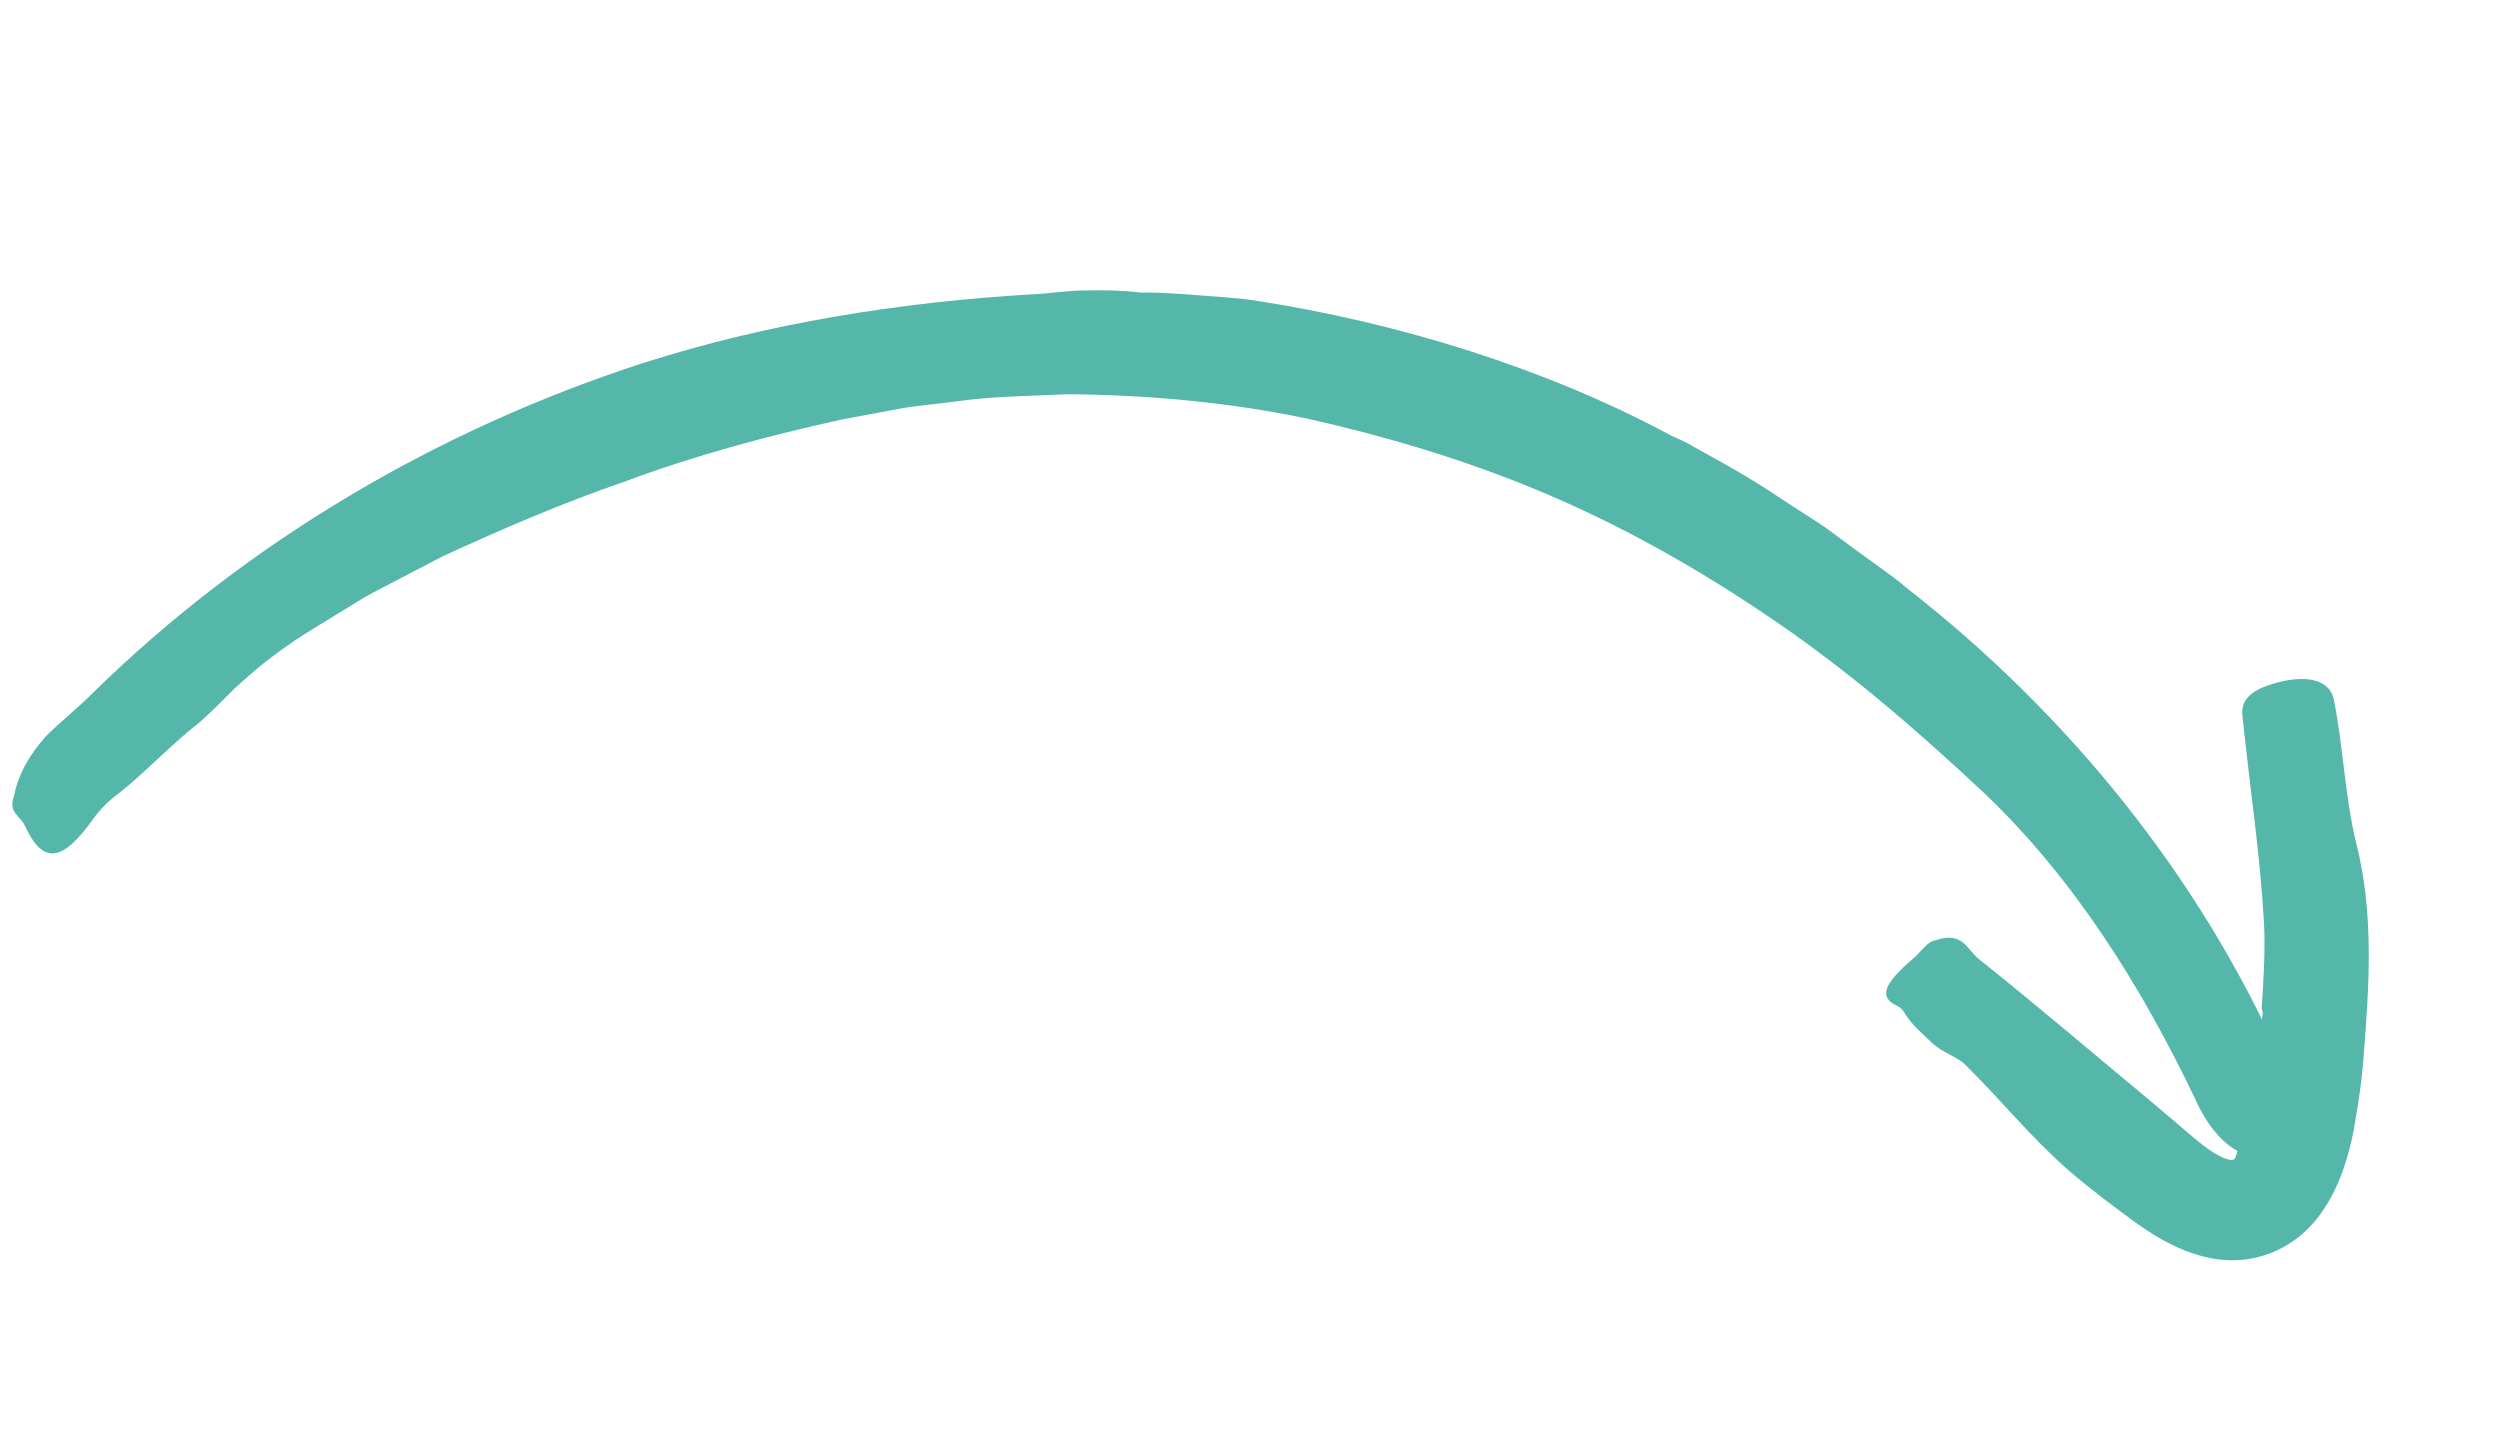 <svg width="122" height="71" viewBox="0 0 122 71" fill="none" xmlns="http://www.w3.org/2000/svg">
<g clip-path="url(#clip0_210_7242)">
<path d="M82.349 21.629C83.16 22.108 85.079 23.073 87.098 24.454C87.611 24.79 88.138 25.129 88.673 25.471C89.208 25.812 89.703 26.214 90.216 26.581C91.219 27.341 92.246 28.005 93.061 28.706C100.875 34.794 107.35 42.748 111.359 51.841C111.935 53.287 113.032 55.681 111.429 56.313C109.758 56.967 108.124 55.903 107.122 53.622C104.513 48.161 101.206 42.853 96.79 38.667C93.561 35.639 90.215 32.753 86.572 30.272C82.939 27.785 79.096 25.614 75.045 23.927C71.402 22.412 67.623 21.288 63.789 20.427C59.94 19.625 56.01 19.27 52.079 19.239C50.23 19.329 48.38 19.333 46.553 19.604C45.635 19.73 44.719 19.786 43.811 19.963L41.09 20.47C37.487 21.263 33.919 22.217 30.463 23.509C27.453 24.541 24.522 25.808 21.611 27.143L19.481 28.253C18.776 28.634 18.044 28.969 17.371 29.407C16.008 30.254 14.599 31.041 13.318 32.021C12.706 32.467 12.078 33.028 11.448 33.596C10.839 34.201 10.239 34.833 9.605 35.36C8.512 36.192 6.928 37.836 5.841 38.678C5.362 39.033 4.921 39.453 4.576 39.923C3.048 42.089 2.096 42.222 1.206 40.28C1.017 39.849 0.425 39.659 0.652 38.959C0.66 38.929 0.676 38.87 0.684 38.841C0.918 37.675 1.505 36.771 2.205 35.968C2.949 35.209 3.807 34.551 4.56 33.786C12.089 26.407 21.396 20.961 31.364 17.721C37.504 15.761 43.9 14.749 50.33 14.365C51.209 14.331 52.09 14.171 52.982 14.172C53.871 14.157 54.762 14.165 55.656 14.278L55.624 14.278C56.561 14.259 57.496 14.336 58.433 14.404C59.368 14.481 60.311 14.527 61.238 14.665C68.262 15.746 75.433 17.977 81.432 21.193C81.655 21.324 82 21.44 82.349 21.629Z" fill="#55B7AA"/>
<path d="M110.373 49.129C110.419 48.515 110.572 46.338 110.476 44.941C110.293 41.707 109.81 38.543 109.467 35.266C109.409 34.751 109.168 33.926 110.803 33.405C112.499 32.861 113.689 33.156 113.89 34.13C114.362 36.49 114.425 38.884 114.992 41.183C115.853 44.575 115.62 48.102 115.345 51.555C115.293 52.333 115.187 53.113 115.074 53.883L114.881 55.043C114.806 55.467 114.706 55.9 114.58 56.341C114.328 57.225 113.995 58.142 113.337 59.107C113.027 59.562 112.533 60.119 111.991 60.505C111.448 60.898 110.829 61.192 110.176 61.349C109.563 61.502 108.917 61.543 108.282 61.46C107.623 61.379 107.082 61.202 106.599 61.017C105.639 60.625 104.899 60.142 104.24 59.68L103.352 59.022L102.524 58.396C101.98 57.973 101.438 57.542 100.918 57.086C99.121 55.519 97.606 53.632 95.902 51.955C95.499 51.561 94.785 51.362 94.334 50.94C93.966 50.588 93.325 50.028 93.044 49.588C92.922 49.397 92.8 49.182 92.603 49.098C91.673 48.682 91.877 48.04 93.399 46.744C93.733 46.461 94.036 45.972 94.409 45.897C94.425 45.894 94.458 45.887 94.467 45.881C95.786 45.434 95.983 46.335 96.563 46.799C99.409 49.068 102.182 51.435 104.981 53.761L106.258 54.841C106.686 55.201 107.115 55.585 107.479 55.865C107.848 56.154 108.211 56.378 108.513 56.507C108.662 56.562 108.799 56.607 108.893 56.608C108.964 56.604 108.993 56.588 109.039 56.56C109.08 56.524 109.109 56.445 109.111 56.382C109.119 56.32 109.108 56.302 109.173 56.351C109.18 56.297 109.132 56.3 109.183 56.171C109.217 56.069 109.267 55.916 109.346 55.763C109.492 55.454 109.622 55.029 109.717 54.555C109.81 54.121 109.887 53.452 109.981 52.898C110.127 51.741 110.27 50.591 110.415 49.497C110.432 49.374 110.363 49.253 110.373 49.129Z" fill="#55B7AA"/>
</g>
<defs>
<clipPath id="clip0_210_7242">
<rect width="42" height="115" fill="white" transform="translate(0 41) rotate(-75)"/>
</clipPath>
</defs>
</svg>
